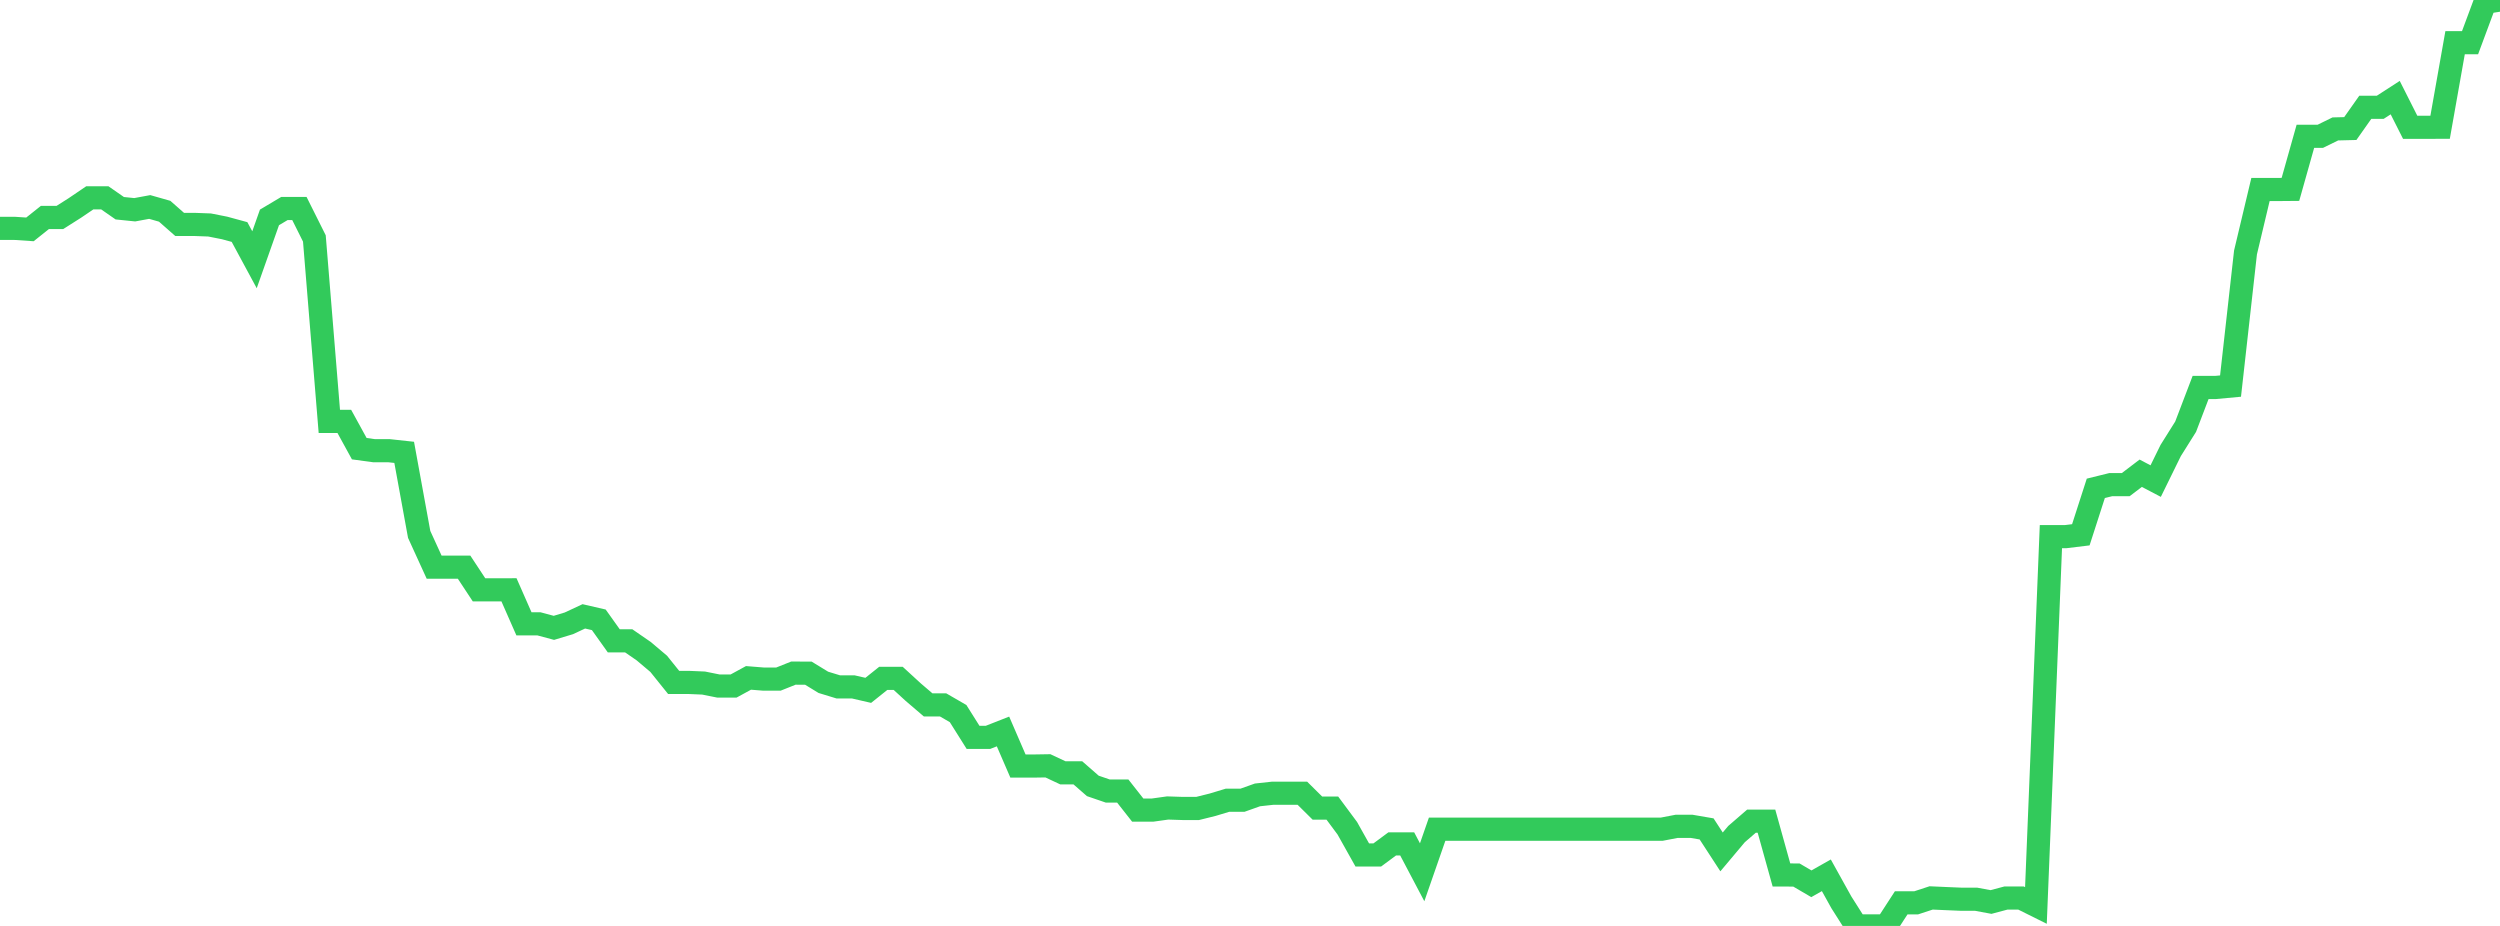 <?xml version="1.0" standalone="no"?>
<!DOCTYPE svg PUBLIC "-//W3C//DTD SVG 1.1//EN" "http://www.w3.org/Graphics/SVG/1.1/DTD/svg11.dtd">

<svg width="135" height="50" viewBox="0 0 135 50" preserveAspectRatio="none" 
  xmlns="http://www.w3.org/2000/svg"
  xmlns:xlink="http://www.w3.org/1999/xlink">


<polyline points="0.0, 12.333 0.808, 12.333 1.617, 12.387 2.425, 11.743 3.234, 11.743 4.042, 11.23 4.85, 10.682 5.659, 10.682 6.467, 11.244 7.275, 11.327 8.084, 11.177 8.892, 11.407 9.701, 12.119 10.509, 12.119 11.317, 12.149 12.126, 12.309 12.934, 12.529 13.743, 14.027 14.551, 11.74 15.359, 11.259 16.168, 11.259 16.976, 12.876 17.784, 22.756 18.593, 22.756 19.401, 24.229 20.21, 24.339 21.018, 24.339 21.826, 24.427 22.635, 28.858 23.443, 30.626 24.251, 30.626 25.06, 30.626 25.868, 31.852 26.677, 31.852 27.485, 31.85 28.293, 33.687 29.102, 33.687 29.91, 33.904 30.719, 33.66 31.527, 33.283 32.335, 33.47 33.144, 34.605 33.952, 34.606 34.76, 35.163 35.569, 35.846 36.377, 36.851 37.186, 36.851 37.994, 36.885 38.802, 37.047 39.611, 37.047 40.419, 36.606 41.228, 36.671 42.036, 36.671 42.844, 36.348 43.653, 36.352 44.461, 36.846 45.269, 37.093 46.078, 37.093 46.886, 37.279 47.695, 36.632 48.503, 36.632 49.311, 37.373 50.12, 38.065 50.928, 38.065 51.737, 38.533 52.545, 39.817 53.353, 39.817 54.162, 39.499 54.97, 41.367 55.778, 41.367 56.587, 41.354 57.395, 41.733 58.204, 41.733 59.012, 42.439 59.82, 42.716 60.629, 42.716 61.437, 43.744 62.246, 43.744 63.054, 43.631 63.862, 43.657 64.671, 43.657 65.479, 43.456 66.287, 43.212 67.096, 43.212 67.904, 42.924 68.713, 42.836 69.521, 42.836 70.329, 42.835 71.138, 43.636 71.946, 43.636 72.754, 44.725 73.563, 46.169 74.371, 46.169 75.18, 45.57 75.988, 45.57 76.796, 47.103 77.605, 44.777 78.413, 44.777 79.222, 44.777 80.03, 44.777 80.838, 44.777 81.647, 44.777 82.455, 44.777 83.263, 44.777 84.072, 44.777 84.88, 44.777 85.689, 44.777 86.497, 44.777 87.305, 44.777 88.114, 44.777 88.922, 44.777 89.731, 44.777 90.539, 44.622 91.347, 44.622 92.156, 44.761 92.964, 46.003 93.772, 45.041 94.581, 44.342 95.389, 44.342 96.198, 47.248 97.006, 47.251 97.814, 47.724 98.623, 47.266 99.431, 48.722 100.24, 49.997 101.048, 50.0 101.856, 50.0 102.665, 48.753 103.473, 48.753 104.281, 48.488 105.09, 48.524 105.898, 48.558 106.707, 48.558 107.515, 48.708 108.323, 48.493 109.132, 48.493 109.94, 48.895 110.749, 28.977 111.557, 28.977 112.365, 28.879 113.174, 26.37 113.982, 26.17 114.79, 26.17 115.599, 25.555 116.407, 25.979 117.216, 24.33 118.024, 23.042 118.832, 20.923 119.641, 20.923 120.449, 20.848 121.257, 13.632 122.066, 10.234 122.874, 10.234 123.683, 10.227 124.491, 7.359 125.299, 7.359 126.108, 6.962 126.916, 6.942 127.725, 5.794 128.533, 5.794 129.341, 5.272 130.15, 6.874 130.958, 6.874 131.766, 6.871 132.575, 2.305 133.383, 2.305 134.192, 0.128 135.0, 0.0" fill="none" stroke="#32ca5b" stroke-width="1.25"/>

</svg>
